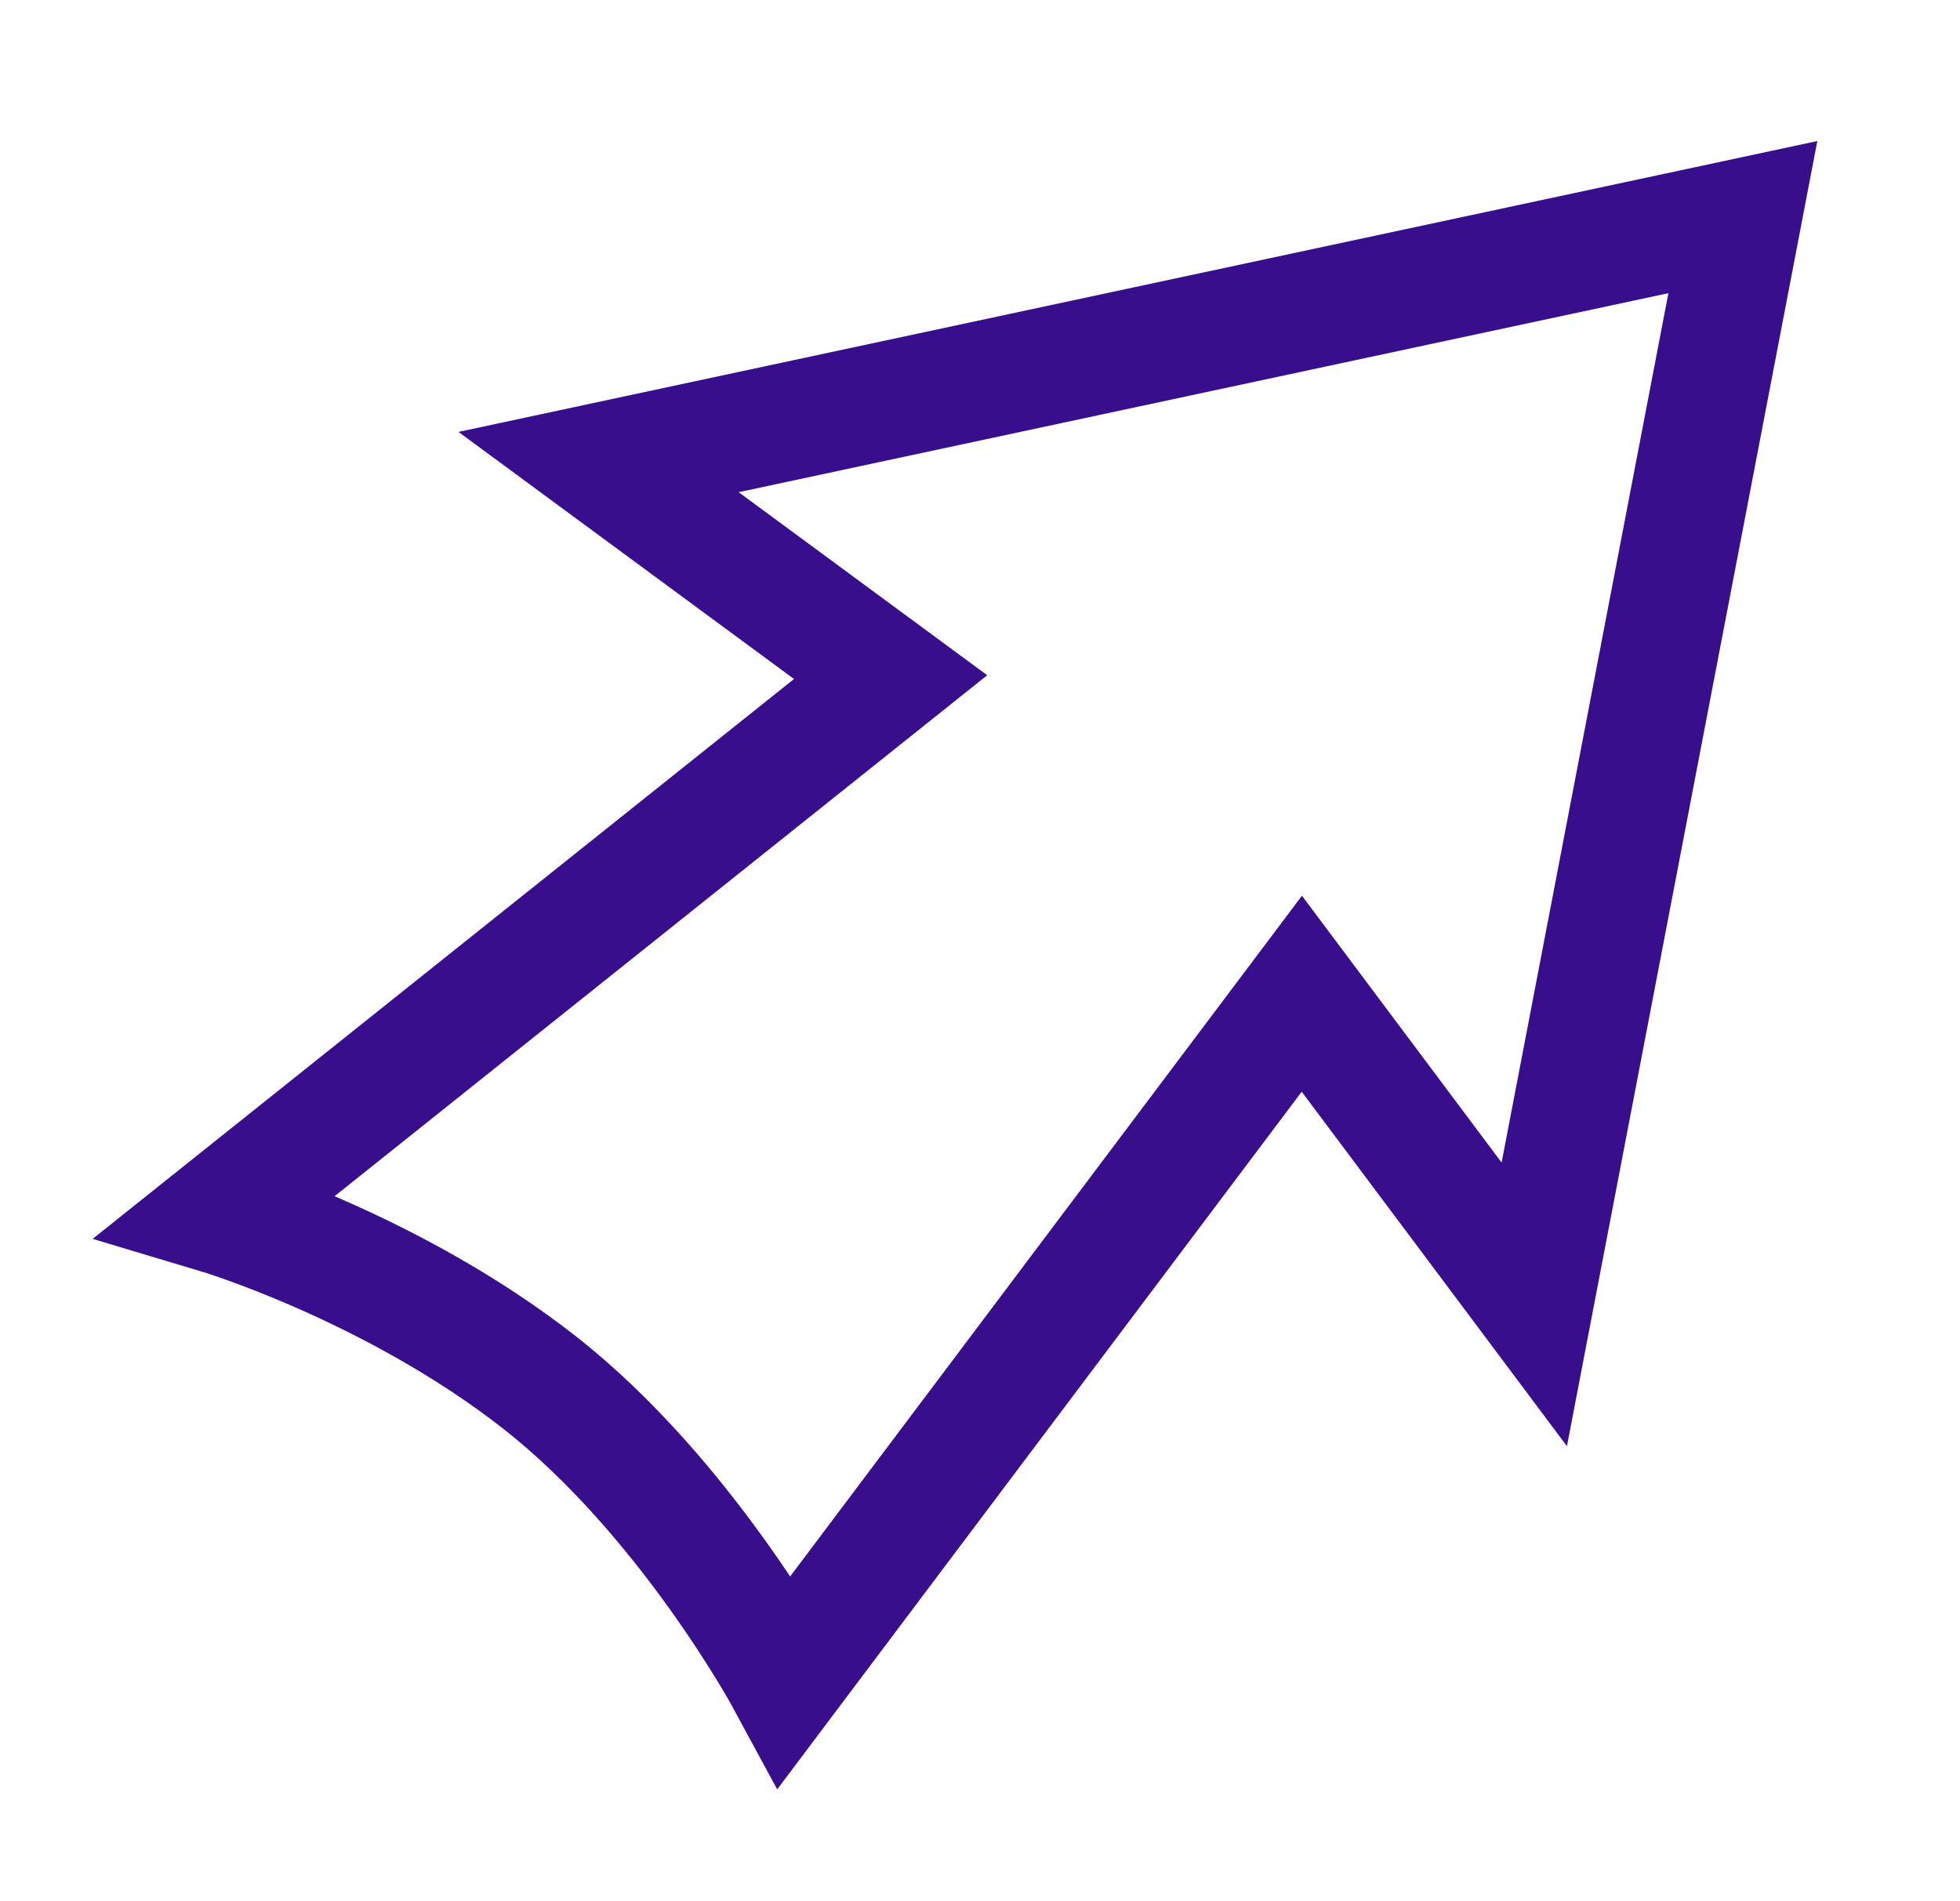 <svg width="100" height="97" viewBox="0 0 100 97" fill="none" xmlns="http://www.w3.org/2000/svg">
<path d="M88.922 11.078L30.539 23.576L45.439 34.55L11.078 61.983C11.078 61.983 19.997 64.652 27.498 70.519C34.999 76.385 40.067 85.76 40.067 85.76L66.42 50.705L78.279 66.556L88.922 11.078Z" stroke="#380E8D" stroke-width="6"/>
</svg>
